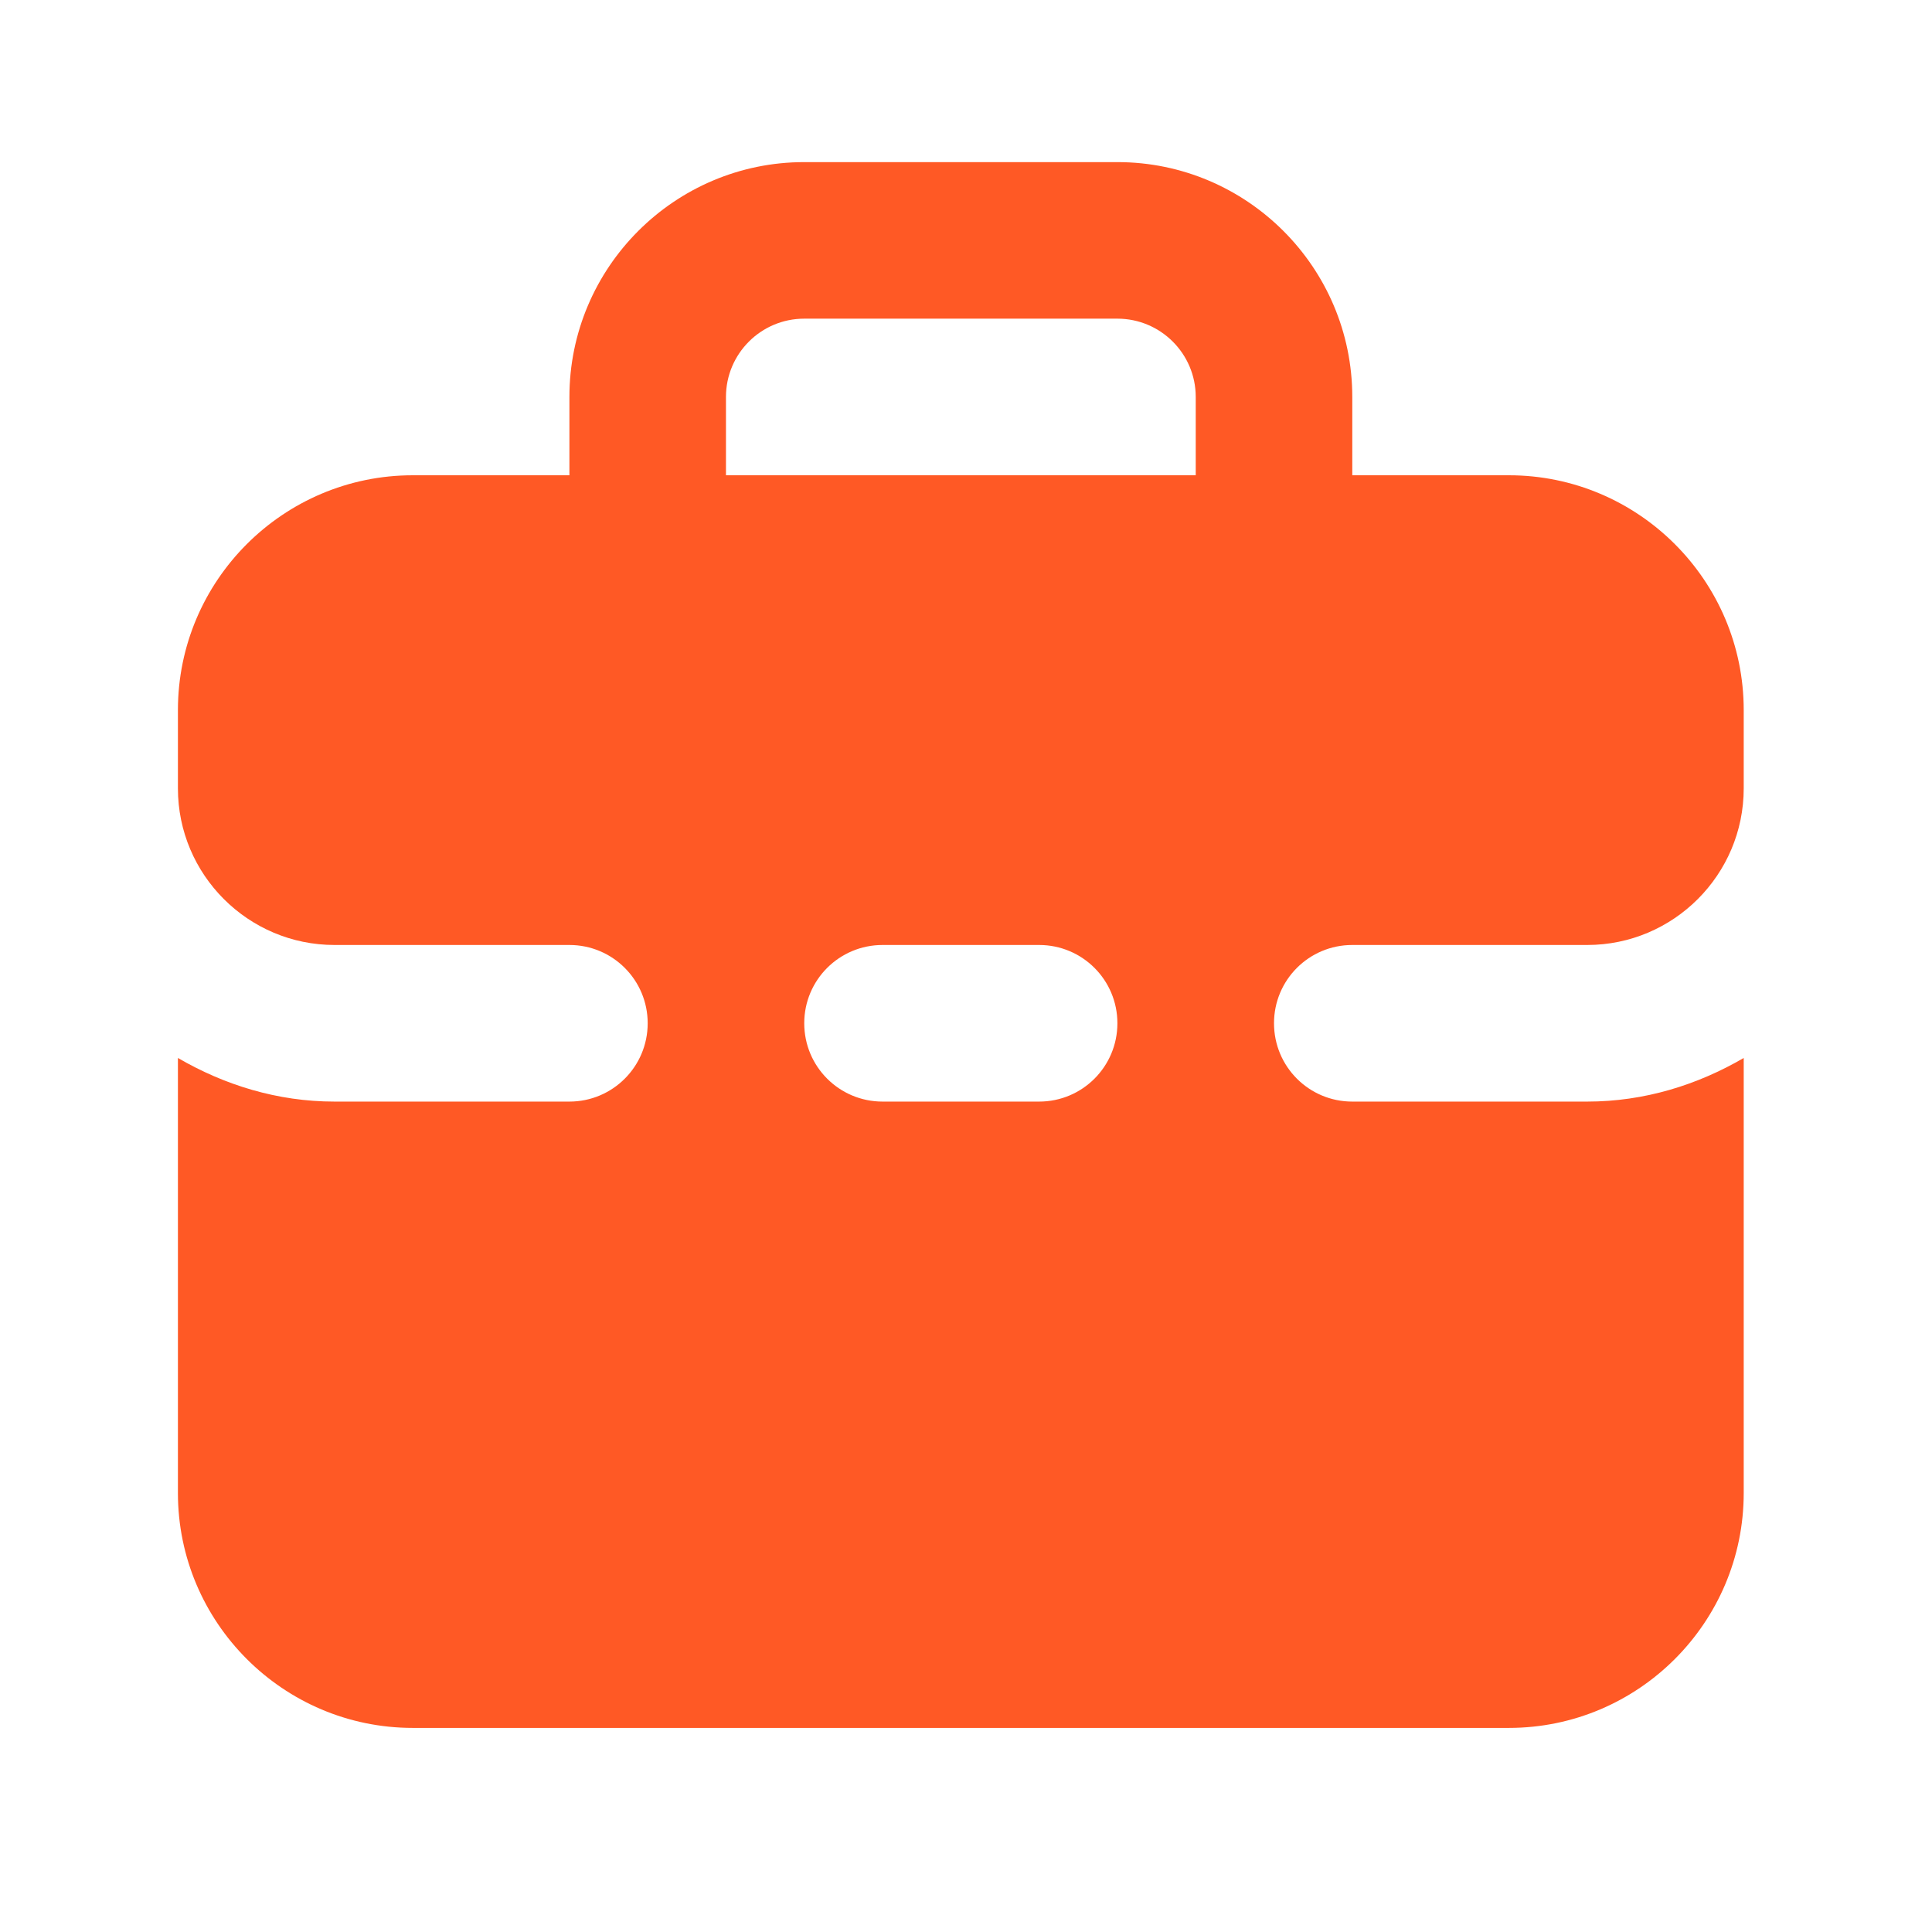 <?xml version="1.0" encoding="UTF-8"?> <svg xmlns="http://www.w3.org/2000/svg" width="33" height="33" viewBox="0 0 33 33" fill="none"><path d="M13.737 2.769C11.525 2.769 9.726 4.568 9.726 6.78V8.118H7.051C4.839 8.118 3.039 9.917 3.039 12.129V13.466C3.039 14.941 4.239 16.141 5.714 16.141H9.726C10.465 16.141 11.063 16.739 11.063 17.478C11.063 18.218 10.465 18.816 9.726 18.816H5.714C4.735 18.816 3.83 18.531 3.039 18.071V25.502C3.039 27.714 4.839 29.514 7.051 29.514H25.773C27.984 29.514 29.784 27.714 29.784 25.502V18.071C28.994 18.531 28.089 18.816 27.11 18.816H23.098C22.358 18.816 21.761 18.218 21.761 17.478C21.761 16.739 22.358 16.141 23.098 16.141H27.11C28.585 16.141 29.784 14.941 29.784 13.466V12.129C29.784 9.917 27.984 8.118 25.773 8.118H23.098V6.78C23.098 4.568 21.298 2.769 19.086 2.769H13.737ZM13.737 5.443H19.086C19.824 5.443 20.424 6.042 20.424 6.78V8.118H12.4V6.78C12.4 6.042 12.999 5.443 13.737 5.443ZM15.075 16.141H17.749C18.488 16.141 19.086 16.739 19.086 17.478C19.086 18.218 18.488 18.816 17.749 18.816H15.075C14.335 18.816 13.737 18.218 13.737 17.478C13.737 16.739 14.335 16.141 15.075 16.141Z" fill="#FF5925"></path></svg> 